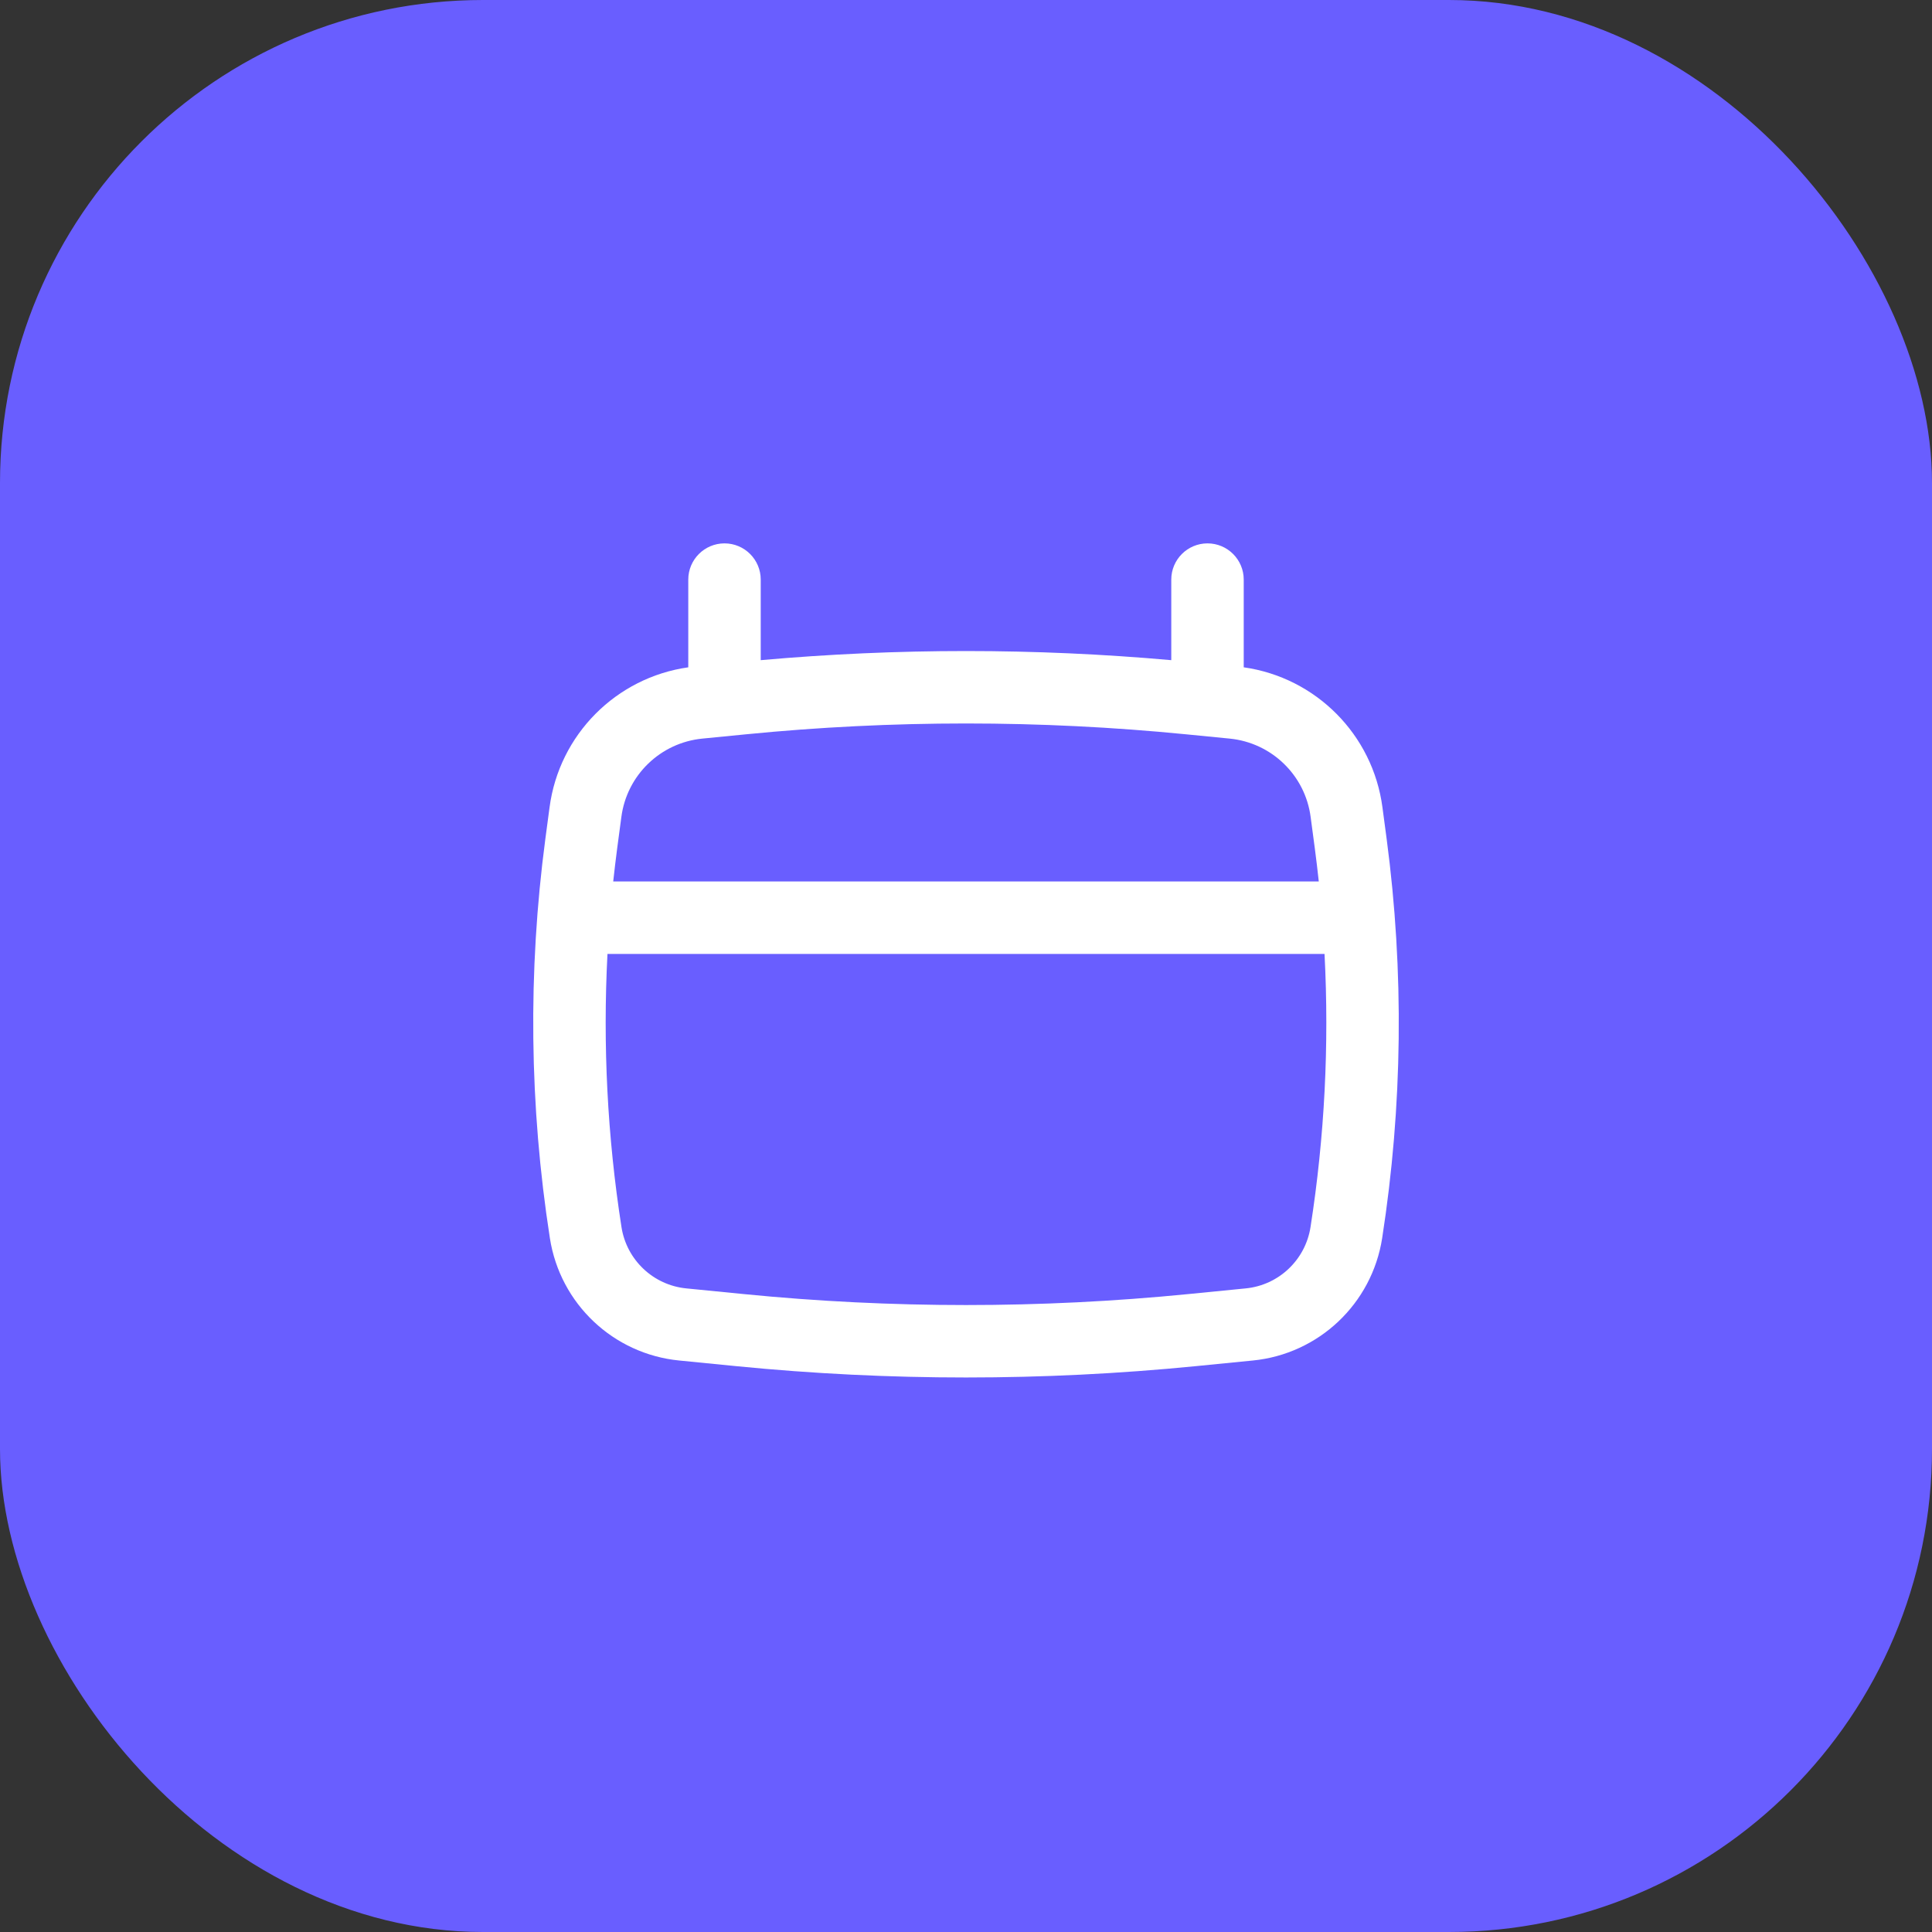<?xml version="1.0" encoding="UTF-8"?> <svg xmlns="http://www.w3.org/2000/svg" width="40" height="40" viewBox="0 0 40 40" fill="none"><rect x="0" y="0" width="40" height="40" fill="#333333" stroke="none"/> <rect width="40" height="40" rx="10" fill="#695EFF"></rect> <path fill-rule="evenodd" clip-rule="evenodd" d="M15 11.25C15.414 11.25 15.75 11.586 15.75 12V13.668C18.578 13.416 21.422 13.416 24.25 13.668V12C24.25 11.586 24.586 11.25 25 11.25C25.414 11.25 25.75 11.586 25.75 12V13.816C27.243 14.027 28.423 15.209 28.622 16.715L28.709 17.368C29.073 20.114 29.041 22.898 28.616 25.636C28.404 26.992 27.303 28.034 25.937 28.168L24.744 28.286C21.589 28.597 18.411 28.597 15.256 28.286L14.063 28.168C12.697 28.034 11.596 26.992 11.385 25.636C10.959 22.898 10.927 20.114 11.291 17.368L11.378 16.715C11.577 15.209 12.757 14.027 14.25 13.816V12C14.25 11.586 14.586 11.25 15 11.25ZM15.445 15.203C18.474 14.904 21.526 14.904 24.555 15.203L25.46 15.292C26.327 15.378 27.021 16.049 27.135 16.912L27.222 17.565C27.252 17.793 27.279 18.021 27.304 18.25H12.696C12.721 18.021 12.748 17.793 12.778 17.565L12.865 16.912C12.979 16.049 13.673 15.378 14.54 15.292L15.445 15.203ZM12.577 19.75C12.479 21.638 12.575 23.533 12.867 25.405C12.973 26.085 13.525 26.608 14.21 26.675L15.403 26.793C18.46 27.095 21.54 27.095 24.597 26.793L25.79 26.675C26.475 26.608 27.027 26.085 27.133 25.405C27.425 23.533 27.521 21.638 27.423 19.75H12.577Z" fill="white"></path> </svg> 